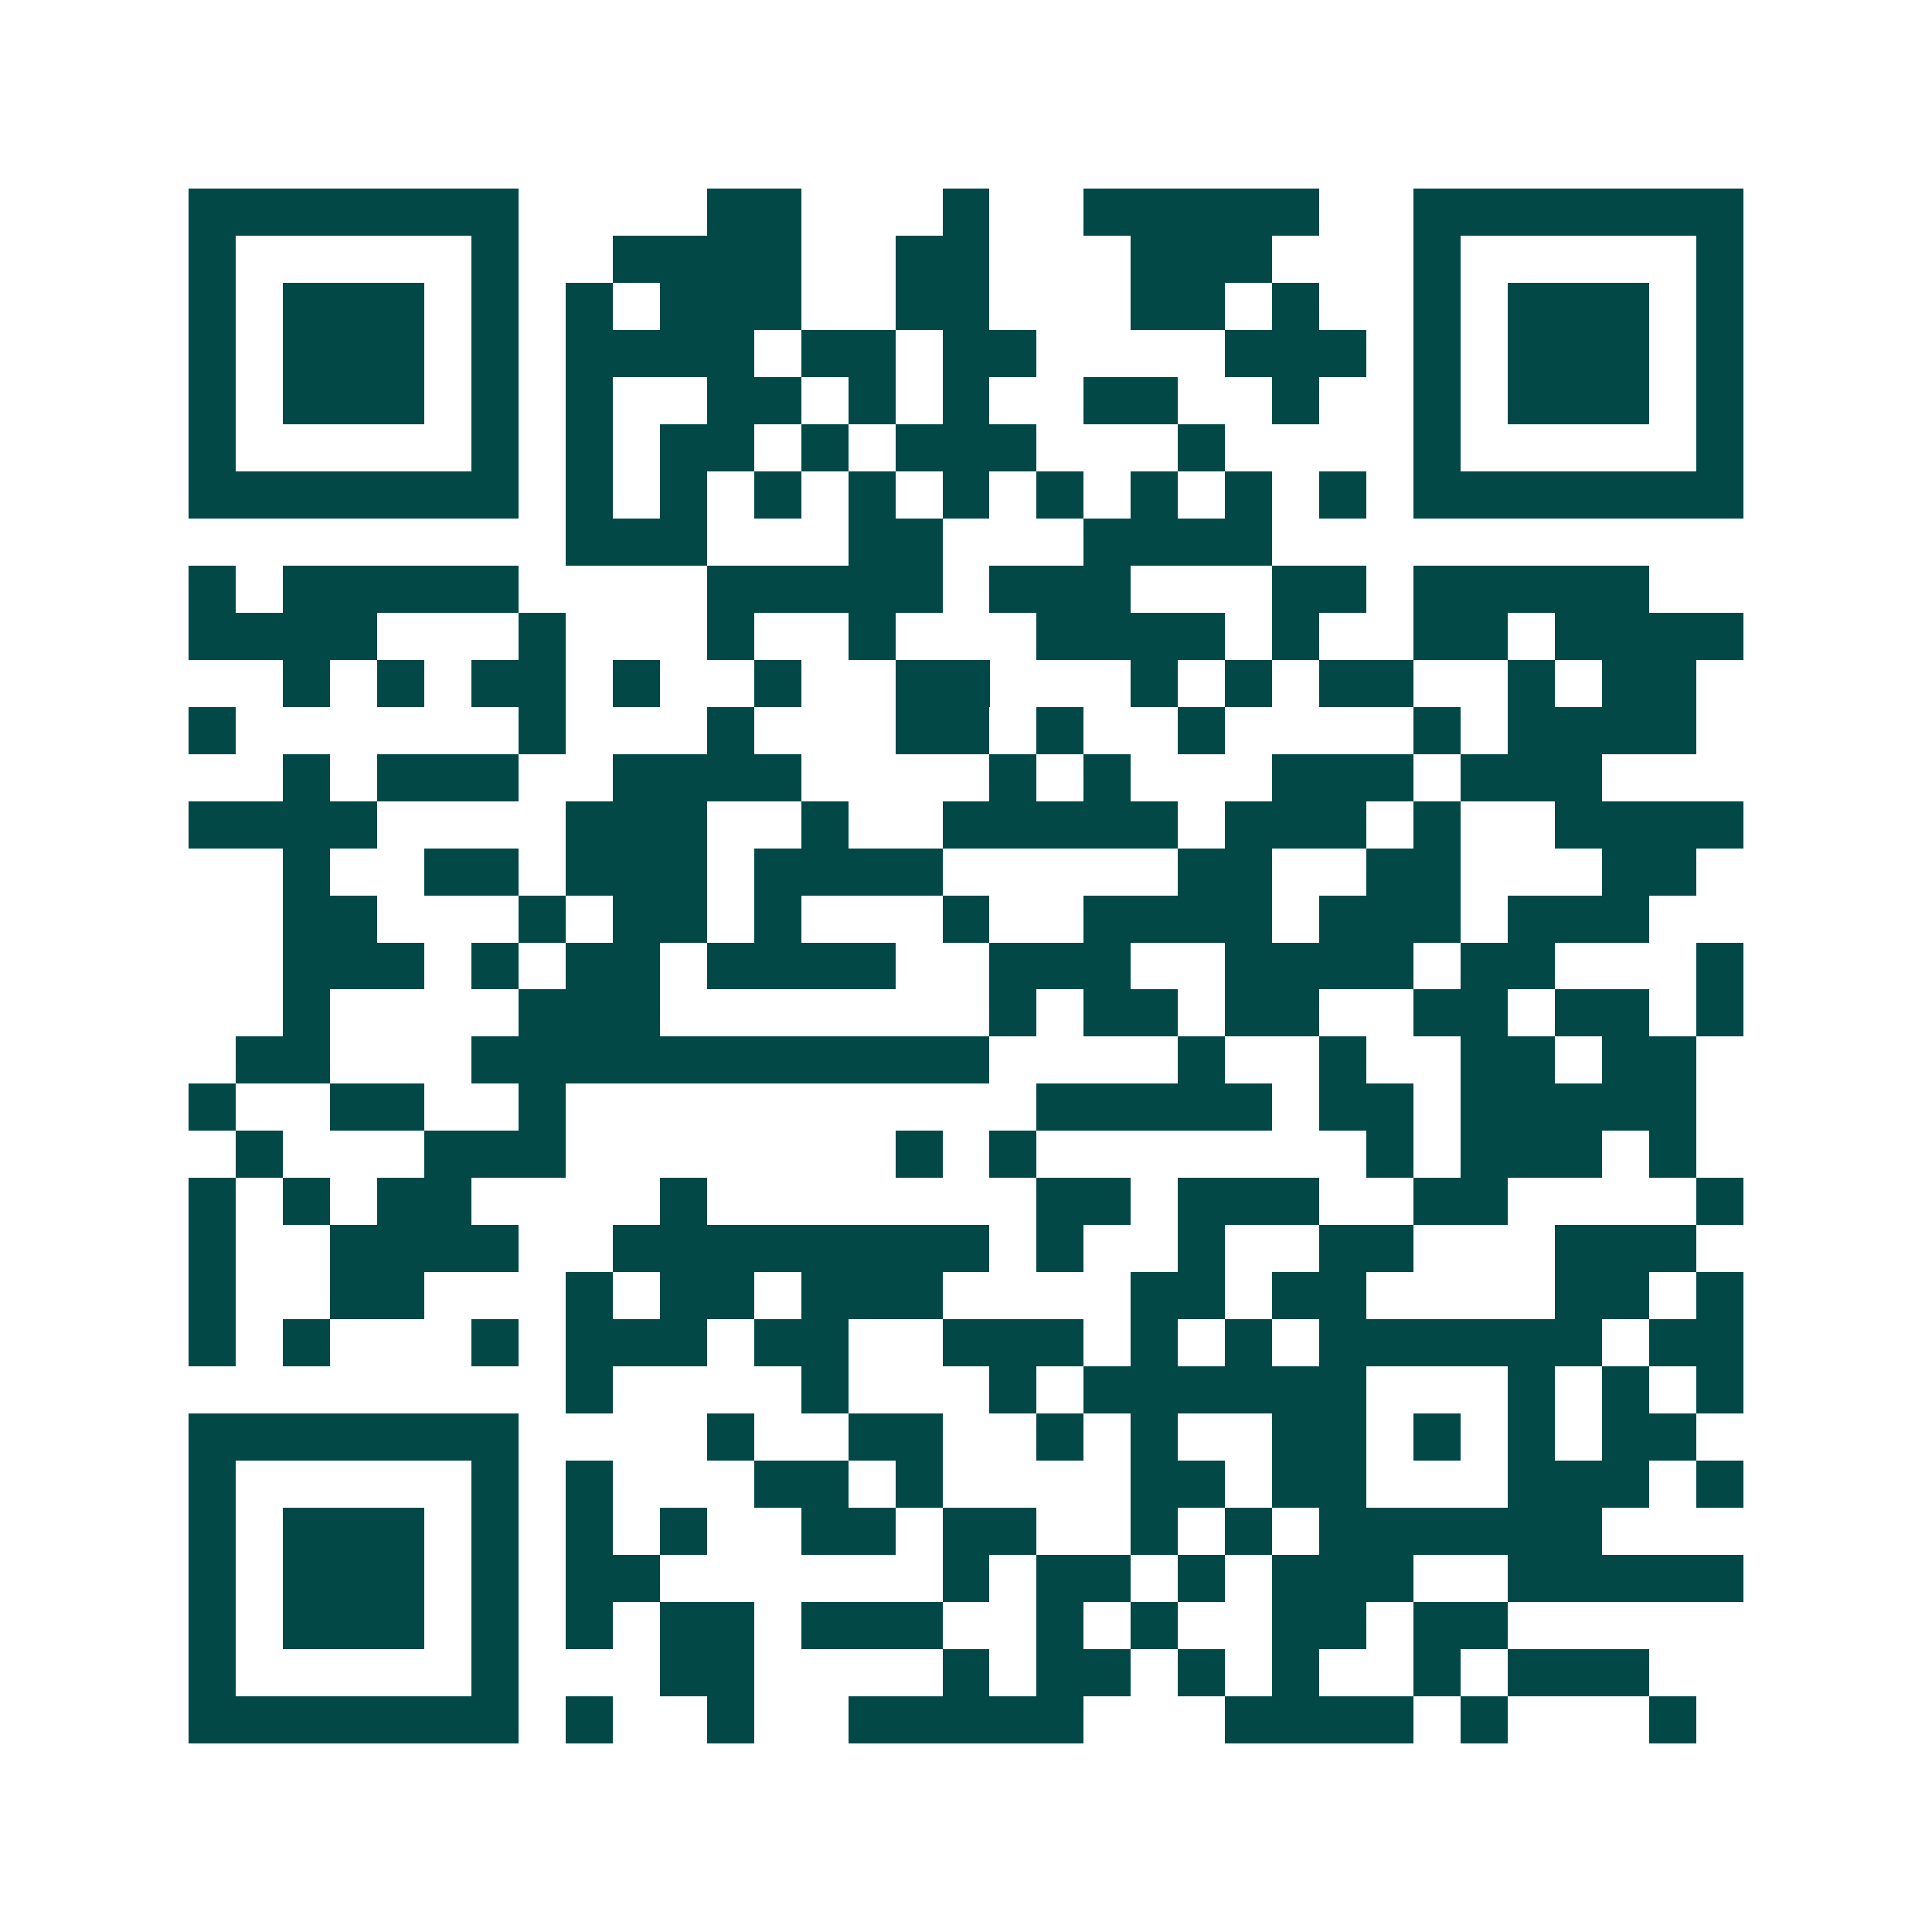<svg xmlns="http://www.w3.org/2000/svg" width="200" height="200" viewBox="0 0 41 41" shape-rendering="crispEdges"><path fill="#ffffff" d="M0 0h41v41H0z"/><path stroke="#014847" d="M4 4.5h7m4 0h2m3 0h1m2 0h5m2 0h7M4 5.5h1m5 0h1m2 0h4m2 0h2m3 0h3m3 0h1m5 0h1M4 6.5h1m1 0h3m1 0h1m1 0h1m1 0h3m2 0h2m3 0h2m1 0h1m2 0h1m1 0h3m1 0h1M4 7.5h1m1 0h3m1 0h1m1 0h4m1 0h2m1 0h2m4 0h3m1 0h1m1 0h3m1 0h1M4 8.5h1m1 0h3m1 0h1m1 0h1m2 0h2m1 0h1m1 0h1m2 0h2m2 0h1m2 0h1m1 0h3m1 0h1M4 9.5h1m5 0h1m1 0h1m1 0h2m1 0h1m1 0h3m3 0h1m4 0h1m5 0h1M4 10.5h7m1 0h1m1 0h1m1 0h1m1 0h1m1 0h1m1 0h1m1 0h1m1 0h1m1 0h1m1 0h7M12 11.5h3m3 0h2m3 0h4M4 12.5h1m1 0h5m4 0h5m1 0h3m3 0h2m1 0h5M4 13.5h4m3 0h1m3 0h1m2 0h1m3 0h4m1 0h1m2 0h2m1 0h4M6 14.5h1m1 0h1m1 0h2m1 0h1m2 0h1m2 0h2m3 0h1m1 0h1m1 0h2m2 0h1m1 0h2M4 15.5h1m6 0h1m3 0h1m3 0h2m1 0h1m2 0h1m4 0h1m1 0h4M6 16.5h1m1 0h3m2 0h4m4 0h1m1 0h1m3 0h3m1 0h3M4 17.5h4m4 0h3m2 0h1m2 0h5m1 0h3m1 0h1m2 0h4M6 18.5h1m2 0h2m1 0h3m1 0h4m5 0h2m2 0h2m3 0h2M6 19.5h2m3 0h1m1 0h2m1 0h1m3 0h1m2 0h4m1 0h3m1 0h3M6 20.5h3m1 0h1m1 0h2m1 0h4m2 0h3m2 0h4m1 0h2m3 0h1M6 21.5h1m4 0h3m7 0h1m1 0h2m1 0h2m2 0h2m1 0h2m1 0h1M5 22.5h2m3 0h11m4 0h1m2 0h1m2 0h2m1 0h2M4 23.5h1m2 0h2m2 0h1m10 0h5m1 0h2m1 0h5M5 24.5h1m3 0h3m7 0h1m1 0h1m7 0h1m1 0h3m1 0h1M4 25.5h1m1 0h1m1 0h2m4 0h1m7 0h2m1 0h3m2 0h2m4 0h1M4 26.5h1m2 0h4m2 0h8m1 0h1m2 0h1m2 0h2m3 0h3M4 27.5h1m2 0h2m3 0h1m1 0h2m1 0h3m4 0h2m1 0h2m4 0h2m1 0h1M4 28.5h1m1 0h1m3 0h1m1 0h3m1 0h2m2 0h3m1 0h1m1 0h1m1 0h6m1 0h2M12 29.5h1m4 0h1m3 0h1m1 0h6m3 0h1m1 0h1m1 0h1M4 30.5h7m4 0h1m2 0h2m2 0h1m1 0h1m2 0h2m1 0h1m1 0h1m1 0h2M4 31.5h1m5 0h1m1 0h1m3 0h2m1 0h1m4 0h2m1 0h2m3 0h3m1 0h1M4 32.5h1m1 0h3m1 0h1m1 0h1m1 0h1m2 0h2m1 0h2m2 0h1m1 0h1m1 0h6M4 33.5h1m1 0h3m1 0h1m1 0h2m6 0h1m1 0h2m1 0h1m1 0h3m2 0h5M4 34.5h1m1 0h3m1 0h1m1 0h1m1 0h2m1 0h3m2 0h1m1 0h1m2 0h2m1 0h2M4 35.5h1m5 0h1m3 0h2m4 0h1m1 0h2m1 0h1m1 0h1m2 0h1m1 0h3M4 36.5h7m1 0h1m2 0h1m2 0h5m3 0h4m1 0h1m3 0h1"/></svg>
